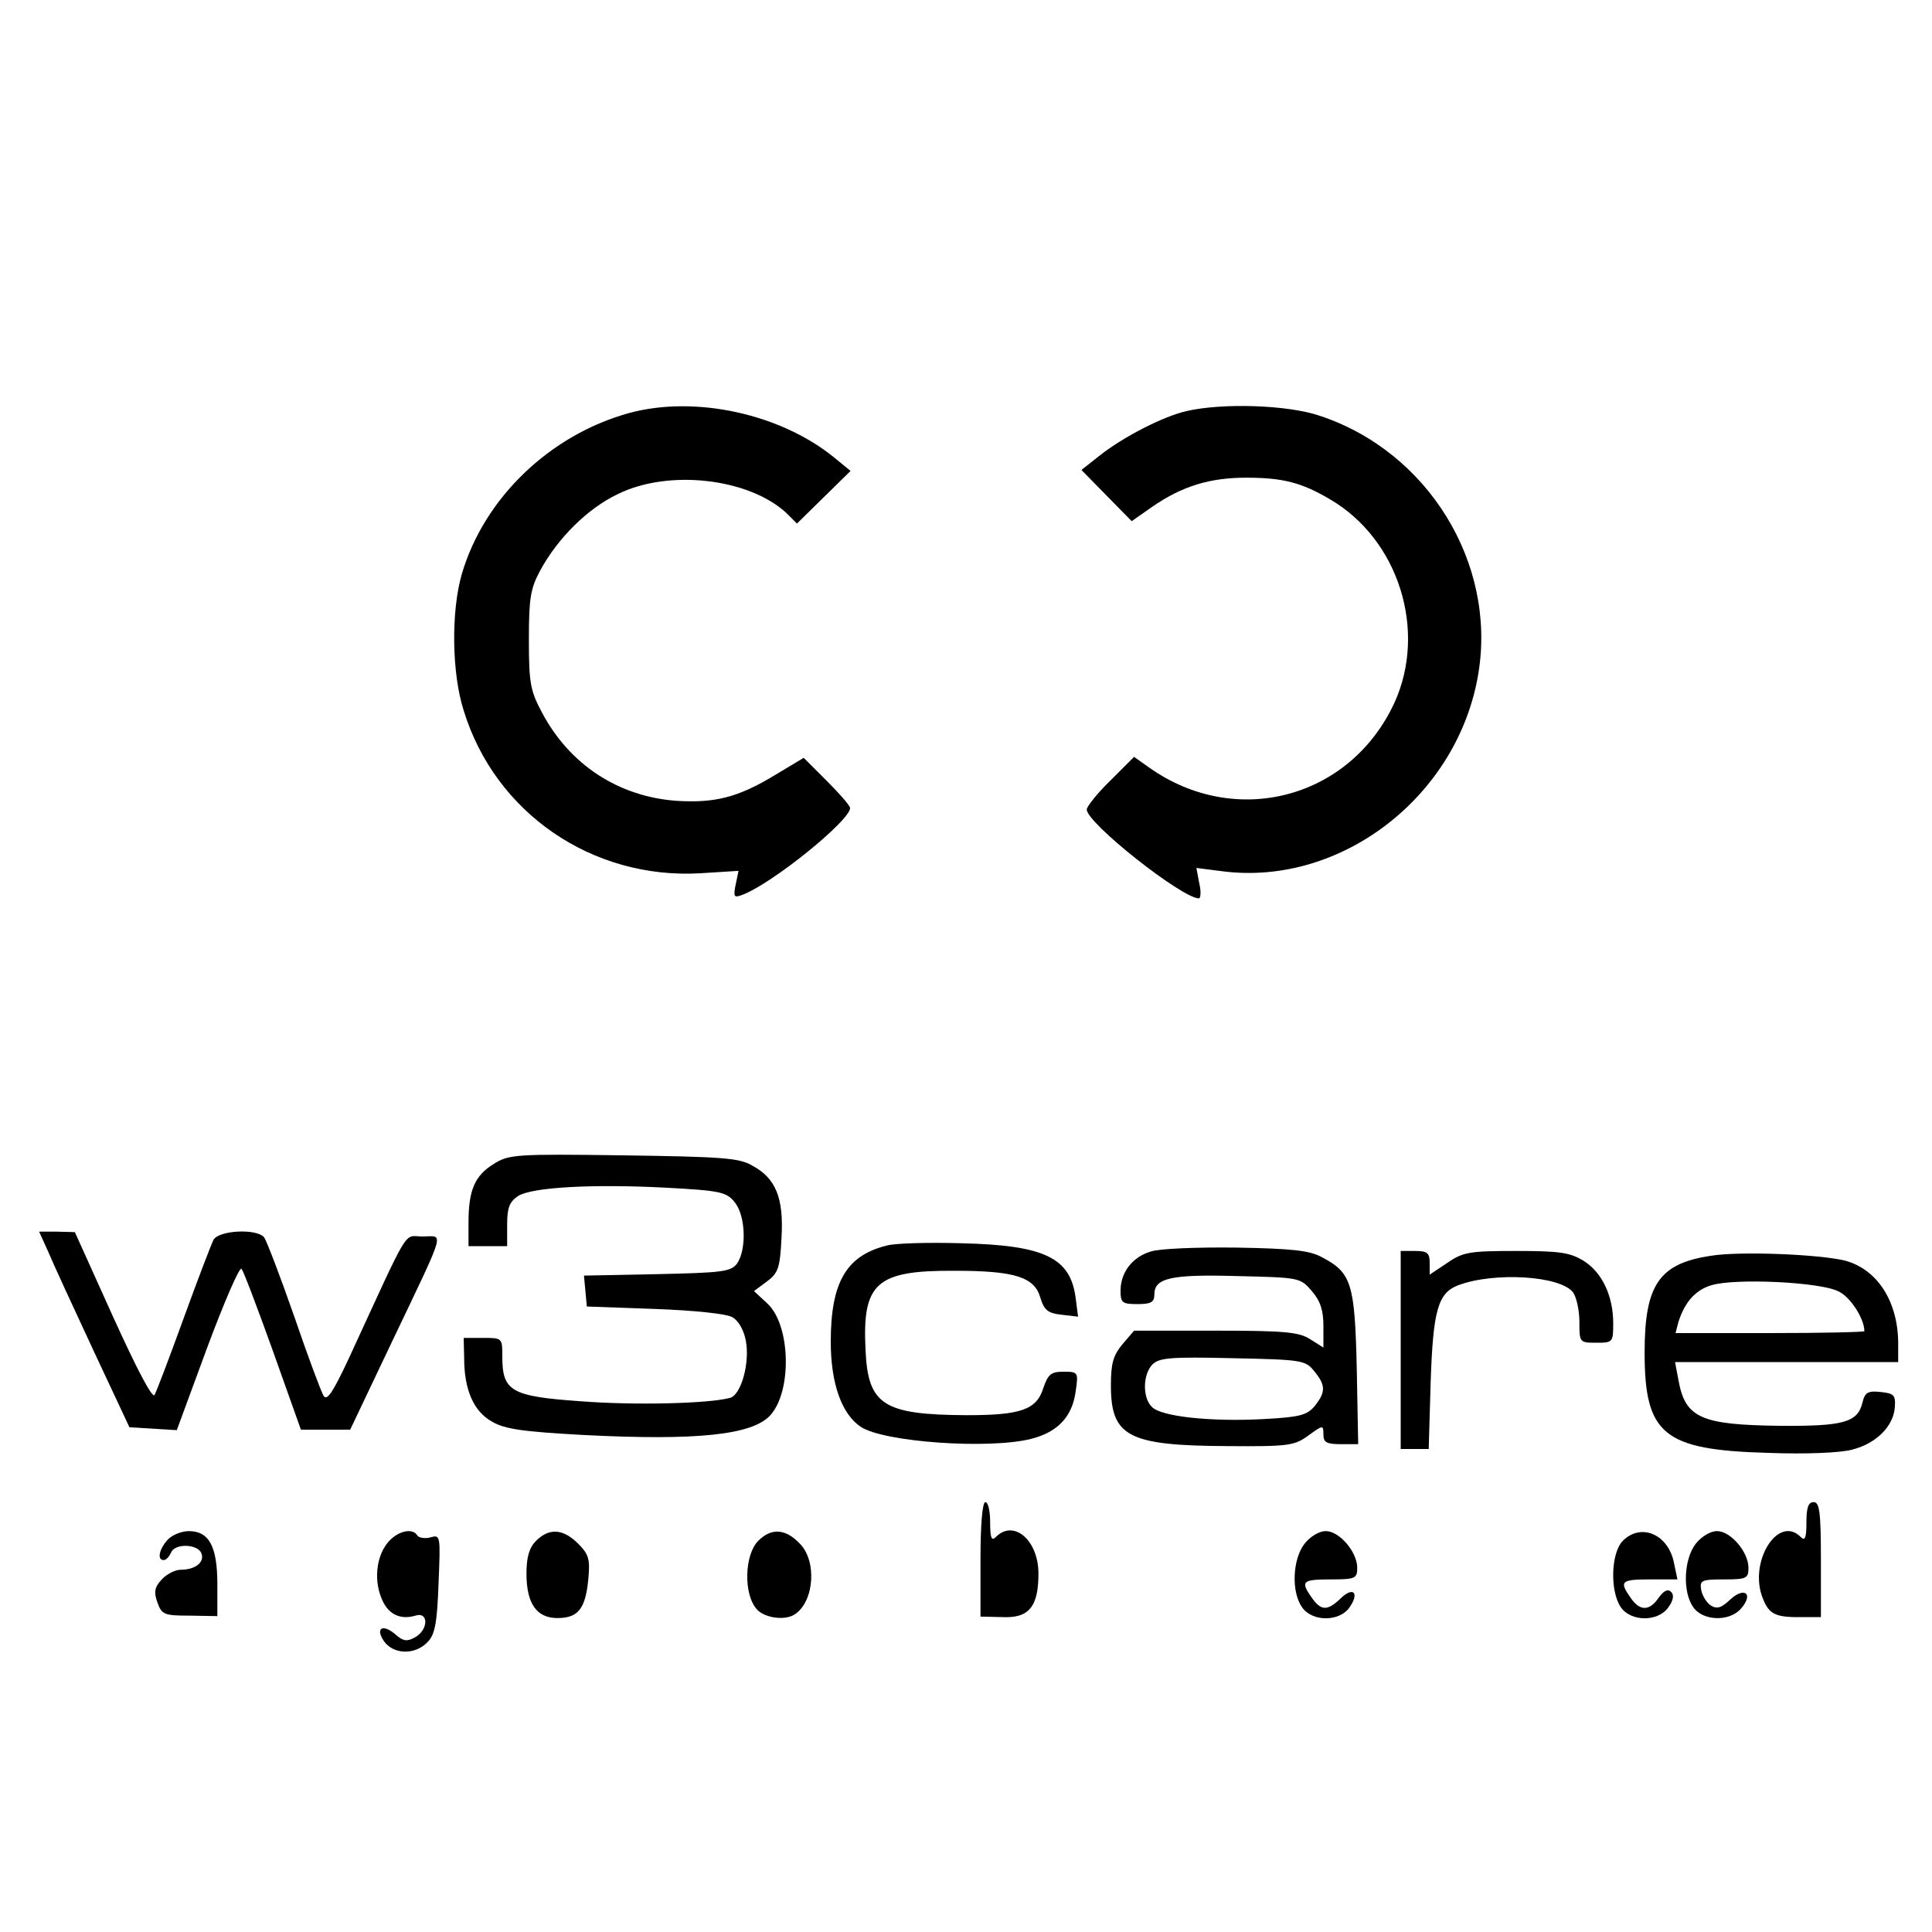 <?xml version="1.0" standalone="no"?>
<!DOCTYPE svg PUBLIC "-//W3C//DTD SVG 20010904//EN"
 "http://www.w3.org/TR/2001/REC-SVG-20010904/DTD/svg10.dtd">
<svg version="1.0" xmlns="http://www.w3.org/2000/svg"
 width="400pt" height="400pt" viewBox="0 0 400 400"
 preserveAspectRatio="xMidYMid meet">
<g transform="translate(0,400) scale(0.1,-0.1)"
fill="#000000" stroke="none">
<path d="M1303 3145 c-164 -45 -301 -176 -347 -334 -22 -76 -21 -204 4 -282
65 -212 266 -350 490 -337 l79 5 -6 -29 c-5 -25 -3 -27 13 -21 61 22 224 154
224 180 0 5 -22 30 -48 56 l-48 48 -60 -36 c-76 -46 -124 -58 -204 -53 -120 9
-221 75 -278 183 -24 45 -27 61 -27 150 0 85 3 106 23 143 36 67 98 129 161
159 105 52 271 33 349 -39 l22 -22 56 55 55 54 -33 27 c-111 91 -288 130 -425
93z"/>
<path d="M2457 3149 c-49 -11 -132 -54 -180 -92 l-38 -30 52 -53 52 -53 43 30
c62 43 120 60 194 60 76 0 115 -10 174 -45 142 -83 201 -272 133 -421 -92
-199 -329 -261 -508 -134 l-31 22 -49 -49 c-27 -26 -49 -54 -49 -60 0 -28 196
-183 232 -184 4 0 5 14 1 31 l-6 32 55 -7 c246 -31 488 157 529 411 37 228
-105 458 -328 532 -67 23 -202 27 -276 10z"/>
<path d="M1022 1590 c-39 -24 -52 -54 -52 -121 l0 -49 40 0 40 0 0 45 c0 35 5
47 23 59 29 18 154 25 306 17 113 -6 125 -9 142 -30 23 -28 25 -98 5 -127 -13
-17 -30 -19 -166 -22 l-151 -3 3 -32 3 -32 140 -5 c83 -3 149 -10 161 -17 13
-7 24 -27 28 -48 9 -45 -9 -112 -32 -119 -43 -12 -198 -16 -312 -7 -142 10
-160 21 -160 92 0 39 0 39 -40 39 l-40 0 1 -42 c0 -66 20 -110 57 -131 27 -16
64 -21 190 -28 235 -12 350 0 387 41 45 50 42 186 -6 231 l-28 26 27 20 c23
17 27 28 30 90 5 83 -12 124 -61 150 -27 16 -65 18 -267 21 -222 3 -237 2
-268 -18z"/>
<path d="M100 1408 c10 -24 52 -115 93 -203 l75 -160 49 -3 49 -3 63 171 c35
94 67 168 71 163 4 -4 33 -81 65 -170 l58 -163 51 0 51 0 87 183 c114 239 107
217 63 217 -41 0 -23 29 -154 -255 -32 -68 -44 -86 -51 -75 -5 8 -33 83 -61
165 -29 83 -57 156 -62 163 -15 19 -94 15 -105 -5 -5 -10 -33 -83 -62 -163
-29 -80 -56 -151 -60 -158 -4 -9 -37 54 -86 162 l-79 175 -37 1 -37 0 19 -42z"/>
<path d="M1835 1421 c-83 -21 -115 -76 -115 -199 0 -87 23 -150 62 -176 48
-32 266 -47 353 -25 55 14 85 46 92 98 6 40 5 41 -25 41 -26 0 -32 -5 -42 -34
-14 -45 -47 -56 -159 -56 -172 1 -204 21 -209 135 -7 139 22 165 185 164 124
0 165 -13 177 -56 8 -26 16 -32 44 -35 l34 -4 -5 39 c-11 83 -64 109 -237 113
-69 2 -139 0 -155 -5z"/>
<path d="M2383 1409 c-38 -11 -63 -43 -63 -81 0 -25 3 -28 35 -28 28 0 35 4
35 20 0 34 34 42 172 38 128 -3 130 -3 154 -31 18 -21 24 -40 24 -73 l0 -44
-27 17 c-23 15 -51 18 -196 18 l-169 0 -24 -28 c-19 -23 -24 -39 -24 -85 0
-106 35 -125 241 -126 128 -1 139 1 168 22 30 22 31 22 31 2 0 -16 6 -20 36
-20 l36 0 -3 158 c-4 175 -11 197 -72 229 -25 14 -62 18 -177 20 -80 1 -159
-2 -177 -8z m338 -248 c24 -29 24 -43 1 -72 -16 -19 -31 -23 -105 -27 -109 -6
-213 5 -232 25 -20 19 -19 68 1 88 14 14 38 16 166 13 143 -3 151 -4 169 -27z"/>
<path d="M2900 1205 l0 -205 29 0 29 0 4 138 c5 149 15 185 57 201 74 28 212
20 238 -15 7 -10 13 -37 13 -61 0 -42 0 -43 35 -43 34 0 35 1 35 40 0 57 -23
106 -62 130 -28 17 -50 20 -139 20 -96 0 -110 -2 -143 -25 l-36 -24 0 24 c0
21 -5 25 -30 25 l-30 0 0 -205z"/>
<path d="M3542 1400 c-107 -16 -137 -60 -137 -200 0 -170 39 -202 255 -208 79
-3 152 0 176 7 49 13 84 48 87 87 2 26 -2 29 -29 32 -27 3 -33 -1 -38 -22 -10
-41 -39 -49 -171 -48 -163 2 -196 16 -210 95 l-7 37 231 0 231 0 0 38 c0 87
-43 154 -110 172 -52 13 -218 20 -278 10z m265 -74 c25 -12 53 -57 53 -82 0
-2 -88 -4 -196 -4 l-195 0 6 23 c13 41 35 66 68 76 48 15 227 7 264 -13z"/>
<path d="M2030 772 l0 -119 44 -1 c56 -3 76 21 76 90 0 69 -51 113 -88 76 -9
-9 -12 -3 -12 30 0 23 -4 42 -10 42 -6 0 -10 -46 -10 -118z"/>
<path d="M3740 848 c0 -33 -3 -39 -12 -30 -47 47 -109 -53 -78 -128 13 -33 27
-39 83 -38 l37 0 0 119 c0 99 -3 119 -15 119 -11 0 -15 -11 -15 -42z"/>
<path d="M347 812 c-18 -20 -22 -42 -8 -42 5 0 11 7 15 15 7 20 55 19 63 -1 7
-18 -12 -34 -43 -34 -11 0 -29 -9 -39 -20 -15 -16 -17 -26 -9 -48 9 -25 14
-27 67 -27 l57 -1 0 66 c0 78 -17 110 -59 110 -15 0 -35 -8 -44 -18z"/>
<path d="M801 804 c-23 -30 -27 -80 -9 -118 13 -29 38 -40 68 -31 28 9 27 -30
-1 -45 -16 -9 -24 -8 -39 5 -27 24 -44 15 -25 -13 20 -28 65 -29 91 -1 15 16
19 41 22 121 4 99 4 101 -17 95 -11 -3 -24 -1 -27 4 -10 17 -43 9 -63 -17z"/>
<path d="M1110 810 c-14 -14 -20 -33 -20 -68 0 -62 21 -92 64 -92 43 0 58 19
64 80 4 42 1 52 -21 74 -31 31 -60 33 -87 6z"/>
<path d="M1570 810 c-29 -29 -31 -111 -3 -142 16 -18 59 -24 79 -10 40 27 46
111 9 147 -29 30 -58 32 -85 5z"/>
<path d="M2701 804 c-25 -32 -28 -100 -5 -132 21 -30 77 -30 98 0 21 30 8 44
-18 19 -28 -27 -41 -26 -60 1 -24 34 -20 38 39 38 51 0 55 2 55 24 0 33 -37
76 -65 76 -14 0 -32 -11 -44 -26z"/>
<path d="M3360 810 c-25 -25 -27 -105 -4 -138 21 -30 77 -30 98 0 11 15 12 26
6 32 -7 7 -15 3 -26 -12 -19 -28 -39 -28 -58 0 -24 34 -20 38 40 38 l57 0 -7
33 c-11 60 -68 85 -106 47z"/>
<path d="M3511 804 c-25 -32 -28 -100 -5 -132 20 -28 74 -30 98 -3 27 30 9 47
-21 20 -19 -18 -28 -21 -41 -13 -9 6 -18 21 -20 33 -3 19 1 21 47 21 47 0 51
2 51 24 0 33 -37 76 -65 76 -14 0 -32 -11 -44 -26z"/>
</g>
</svg>
